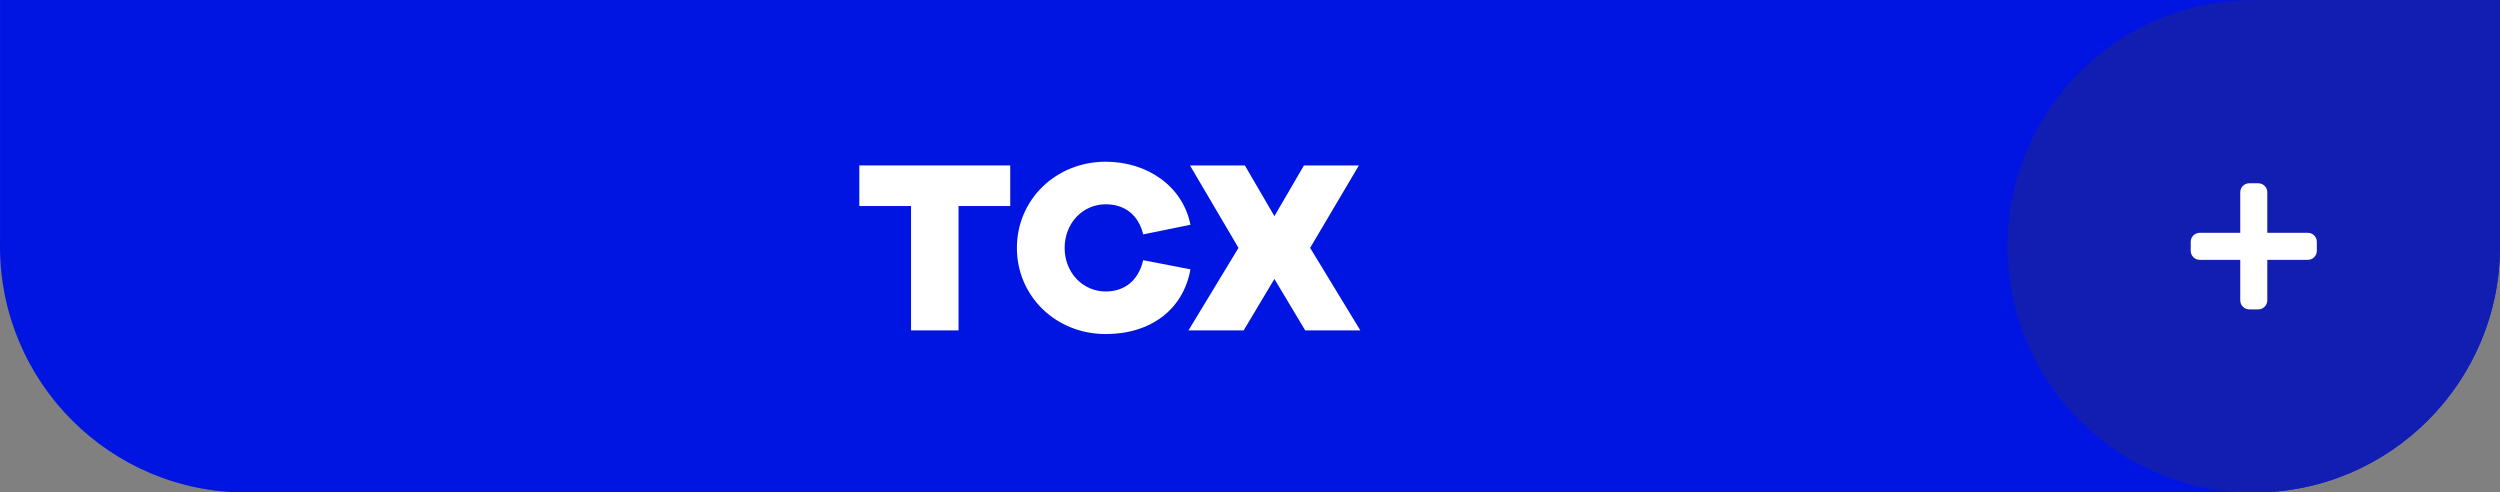 <?xml version="1.0" encoding="utf-8"?>
<!-- Generator: Adobe Illustrator 27.8.0, SVG Export Plug-In . SVG Version: 6.00 Build 0)  -->
<svg version="1.1" id="Layer_1" xmlns="http://www.w3.org/2000/svg" xmlns:xlink="http://www.w3.org/1999/xlink" x="0px" y="0px"
	 viewBox="0 0 416.32 82" style="enable-background:new 0 0 416.32 82;" xml:space="preserve">
<rect x="0" y="0" width="416.32" height="82" fill="#808080" stroke="none"/>
<style type="text/css">
	.st0{fill:#0115E2;}
	.st1{fill:#FFFFFF;}
	.st2{fill:#121EB2;}
</style>
<g>
	<path class="st0" d="M416.322,0H0.002v40.863c0,0.053-0.004,0.104-0.004,0.157c0,22.64,18.36,41,41,41h334.32
		c22.64,0,41-18.36,41-41c0-0.007,0-0.013,0-0.02h0.004V0z"/>
	<g>
		<path class="st1" d="M143.103,27.55v6.76h8.61v20.71h7.91V34.31h8.61v-6.76H143.103z"/>
		<path class="st1" d="M184.143,48.54c-3.86,0-6.85-3.16-6.85-7.26s2.99-7.26,6.85-7.26c3.15,0,5.45,1.77,6.23,5.01l7.87-1.6
			c-1.27-6.44-7.21-10.5-14.1-10.5c-8.33,0-14.8,6.32-14.8,14.35c0,8.04,6.47,14.35,14.8,14.35c7.5,0,12.91-4.1,14.1-10.78
			l-7.87-1.52C189.593,46.69,187.293,48.54,184.143,48.54z"/>
		<path class="st1" d="M218.173,41.28l8.12-13.73h-9.15l-4.92,8.44l-4.92-8.44h-9.14l8.08,13.73l-8.33,13.74h9.19l5.12-8.57
			l5.13,8.57h9.18L218.173,41.28z"/>
	</g>
	<path class="st2" d="M416.322,0h-41v0.02c-0.001,0-0.003,0-0.004,0c-22.644,0-41,18.356-41,41s18.356,41,41,41s41-18.356,41-41
		c0-0.007,0-0.013,0-0.02h0.004V0z"/>
	<path class="st1" d="M385.818,40.27v1.5c0,0.828-0.672,1.5-1.5,1.5h-6.75v6.75c0,0.828-0.672,1.5-1.5,1.5h-1.5
		c-0.828,0-1.5-0.672-1.5-1.5v-6.75h-6.75c-0.828,0-1.5-0.672-1.5-1.5v-1.5c0-0.828,0.672-1.5,1.5-1.5h6.75v-6.75
		c0-0.828,0.672-1.5,1.5-1.5h1.5c0.828,0,1.5,0.672,1.5,1.5v6.75h6.75C385.146,38.77,385.818,39.442,385.818,40.27z"/>
</g>
</svg>

